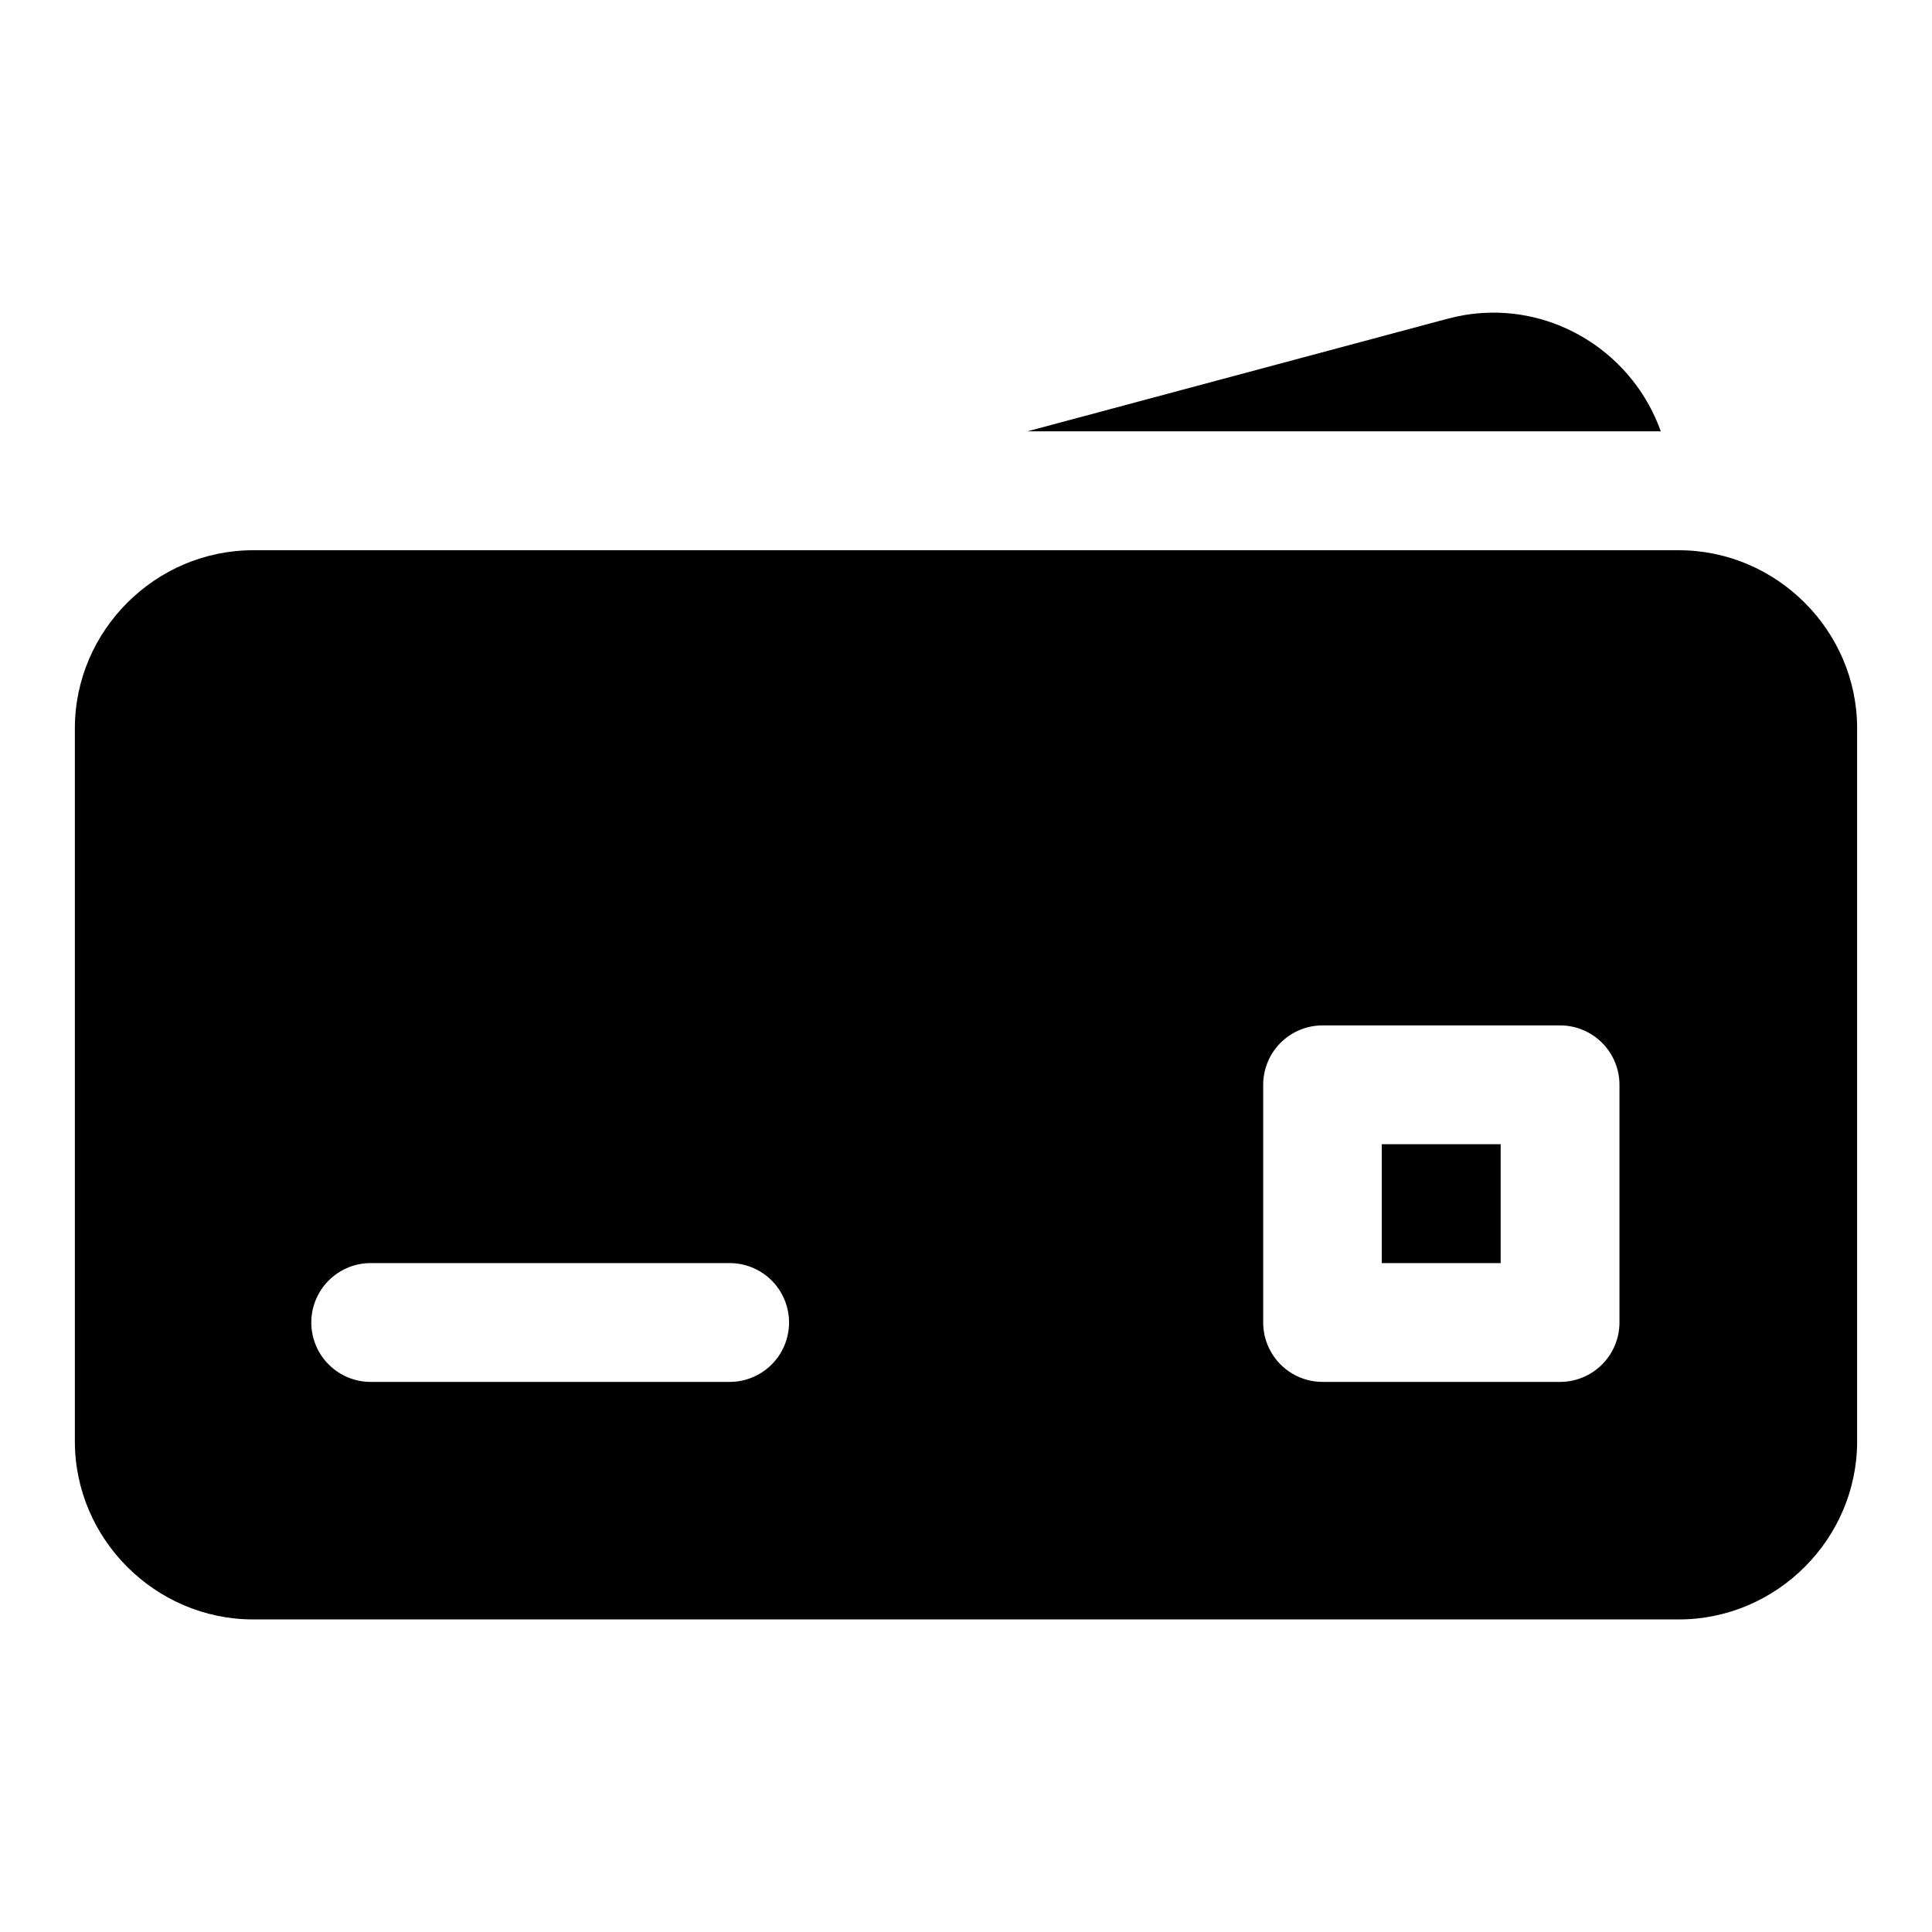 <?xml version="1.0" encoding="UTF-8"?>
<!-- Uploaded to: SVG Repo, www.svgrepo.com, Generator: SVG Repo Mixer Tools -->
<svg fill="#000000" width="800px" height="800px" version="1.1" viewBox="144 144 512 512" xmlns="http://www.w3.org/2000/svg">
 <g fill-rule="evenodd">
  <path d="m211.09 289.82c-25.895 0-47.25 21.293-47.25 47.188v188.97c0 25.895 21.355 47.188 47.25 47.188h377.82c25.895 0 47.25-21.293 47.25-47.188v-188.97c0-25.895-21.355-47.188-47.25-47.188zm283.41 125.92h62.93c4.176 0 8.18 1.66 11.133 4.613 2.953 2.953 4.613 6.957 4.613 11.133v62.988c0 4.176-1.66 8.18-4.613 11.133-2.953 2.953-6.957 4.613-11.133 4.613h-62.93c-4.176 0-8.18-1.66-11.133-4.613-2.949-2.953-4.609-6.957-4.609-11.133v-62.988c0-4.176 1.66-8.18 4.609-11.133 2.953-2.953 6.957-4.613 11.133-4.613zm15.684 31.488v31.504h31.504v-31.504zm-267.59 31.504h94.418c4.234-0.094 8.328 1.523 11.359 4.488 3.027 2.961 4.734 7.019 4.734 11.254 0 4.238-1.707 8.297-4.734 11.258-3.031 2.965-7.125 4.582-11.359 4.488h-94.418c-4.238 0.094-8.332-1.523-11.359-4.488-3.027-2.961-4.738-7.019-4.738-11.258 0-4.234 1.711-8.293 4.738-11.254 3.027-2.965 7.121-4.582 11.359-4.488z"/>
  <path d="m537.02 226.94c-3.137 0.18-6.301 0.699-9.422 1.535l-111.32 29.828h167.85c-7.07-19.809-26.391-32.629-47.109-31.363z"/>
 </g>
</svg>